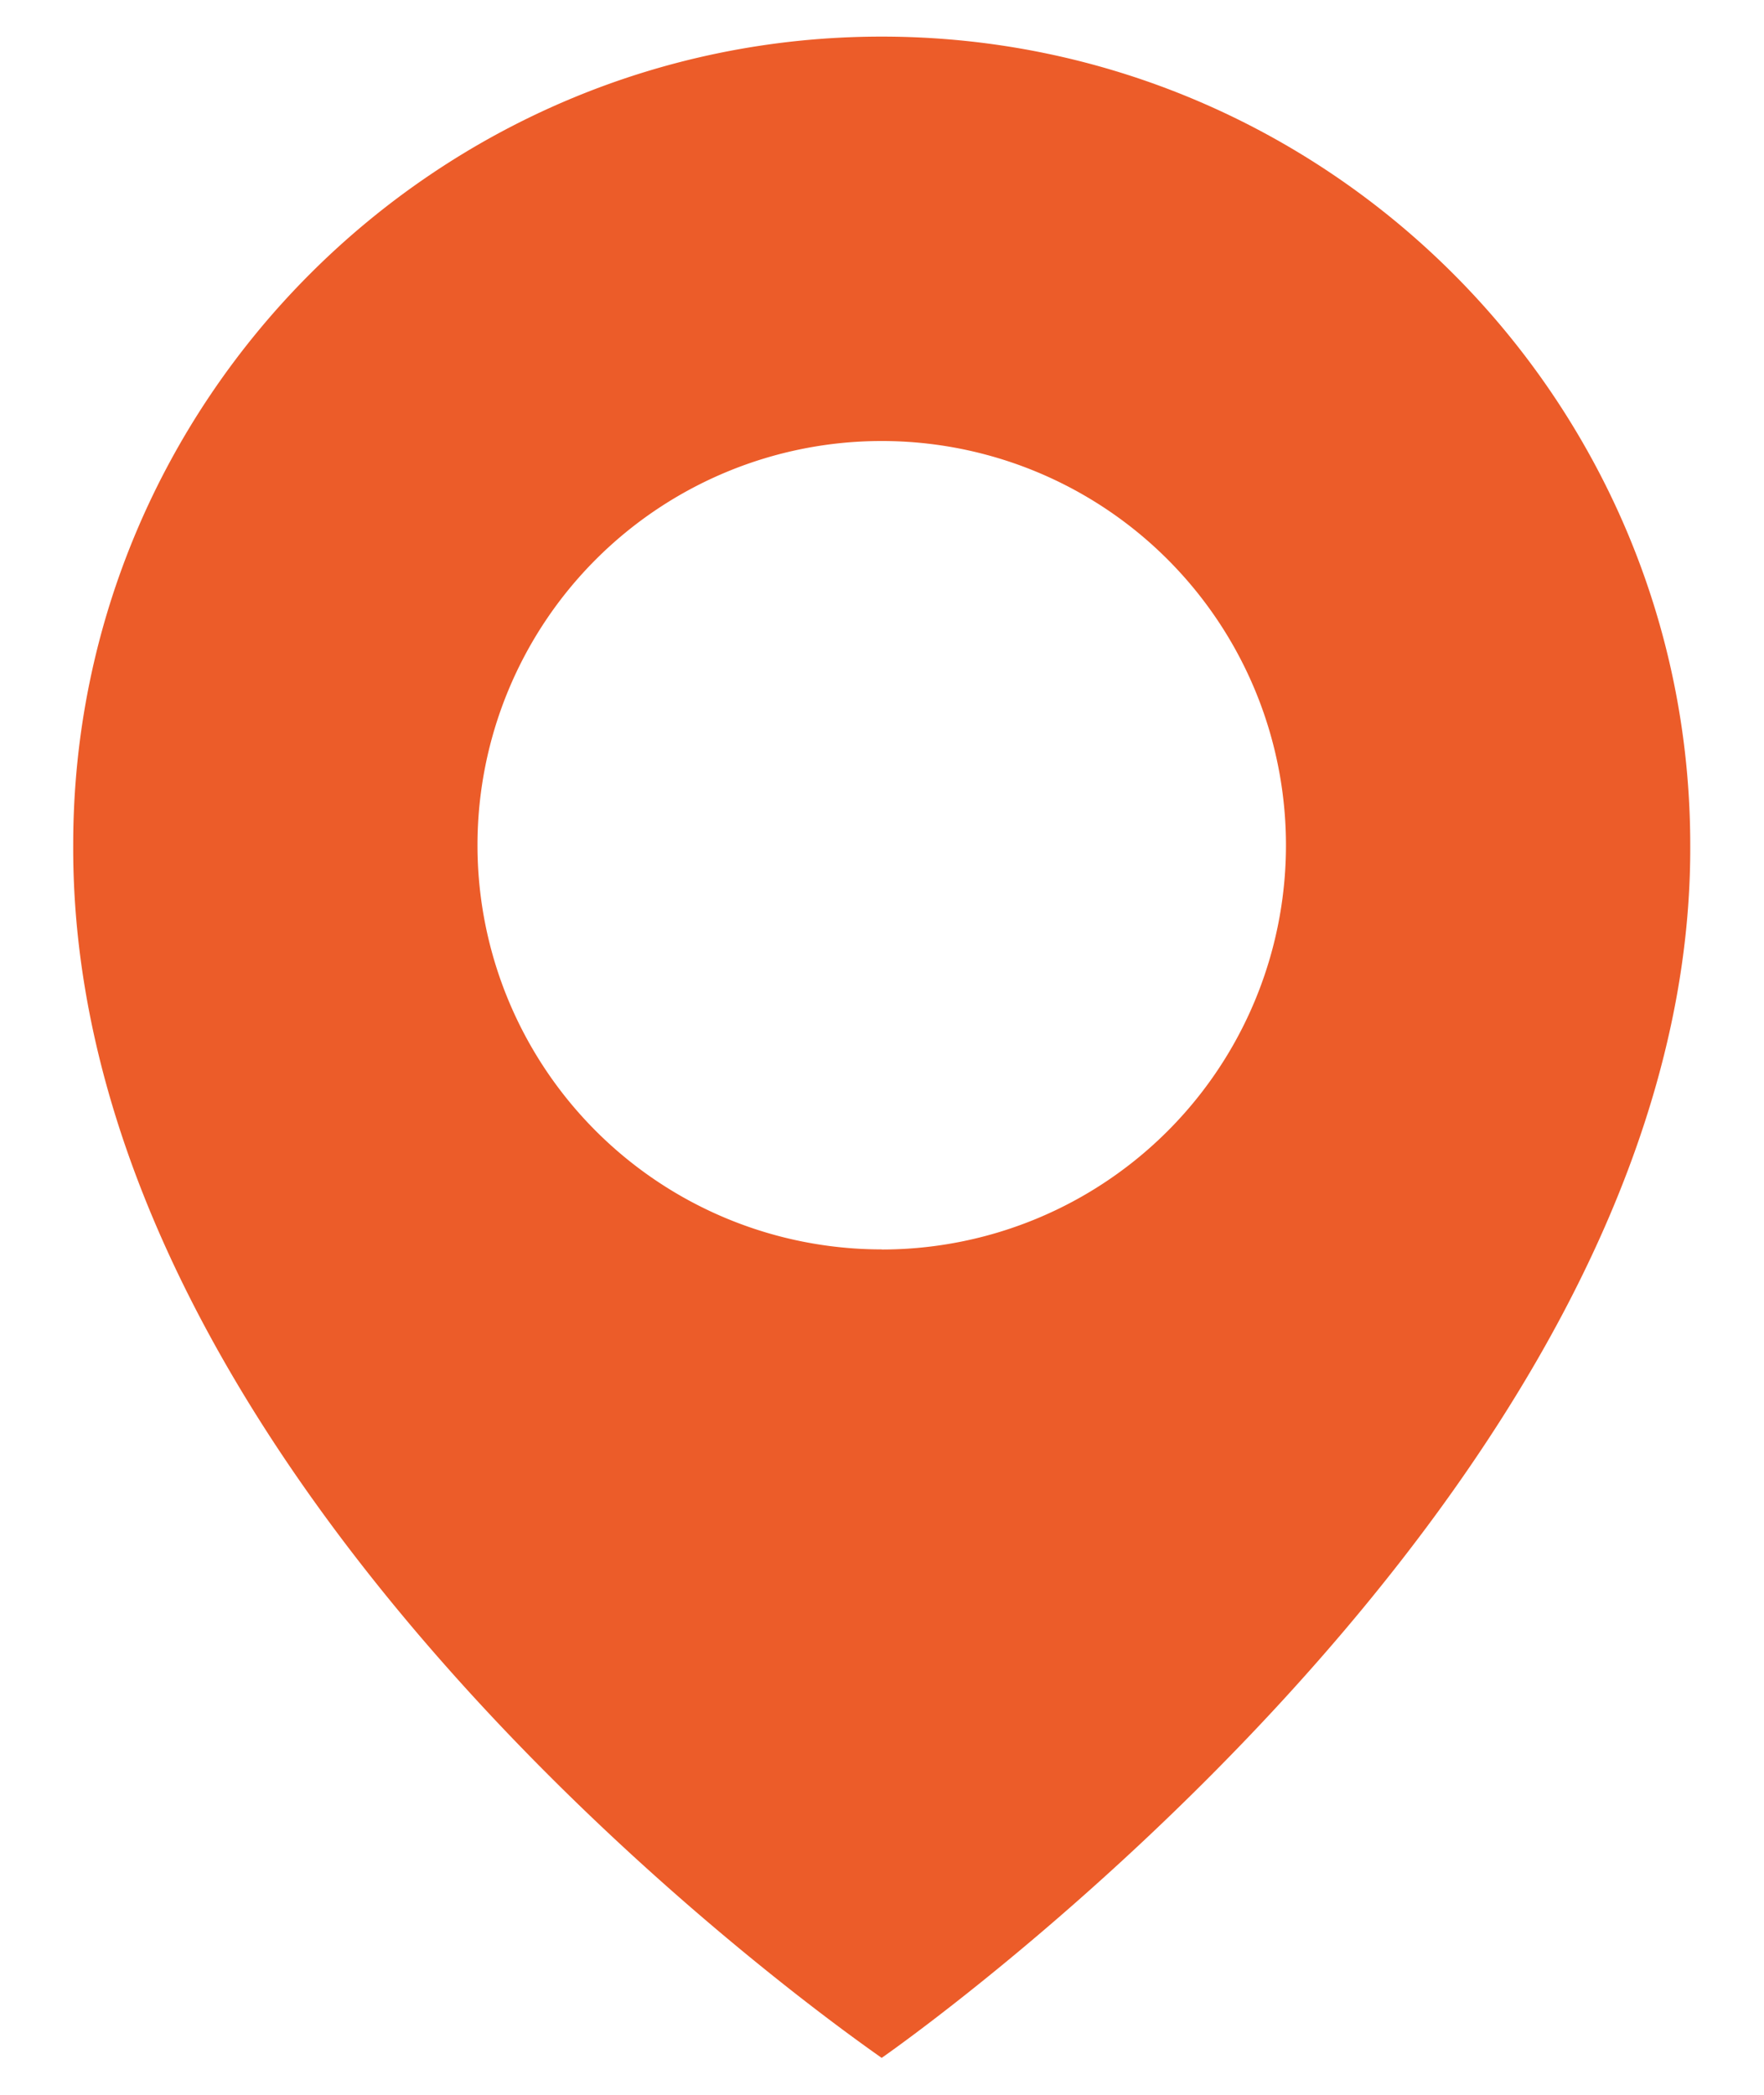 <svg width="16" height="19" fill="none" xmlns="http://www.w3.org/2000/svg"><path d="M7.997.332C3.954.332.664 3.622.664 7.661.638 13.569 7.72 18.467 7.997 18.665c0 0 7.36-5.096 7.334-11 0-4.043-3.29-7.333-7.334-7.333zm0 11a3.666 3.666 0 01-3.666-3.667A3.666 3.666 0 017.997 4a3.666 3.666 0 013.667 3.666 3.666 3.666 0 01-3.667 3.667z" fill="#EC5C29"/></svg>
